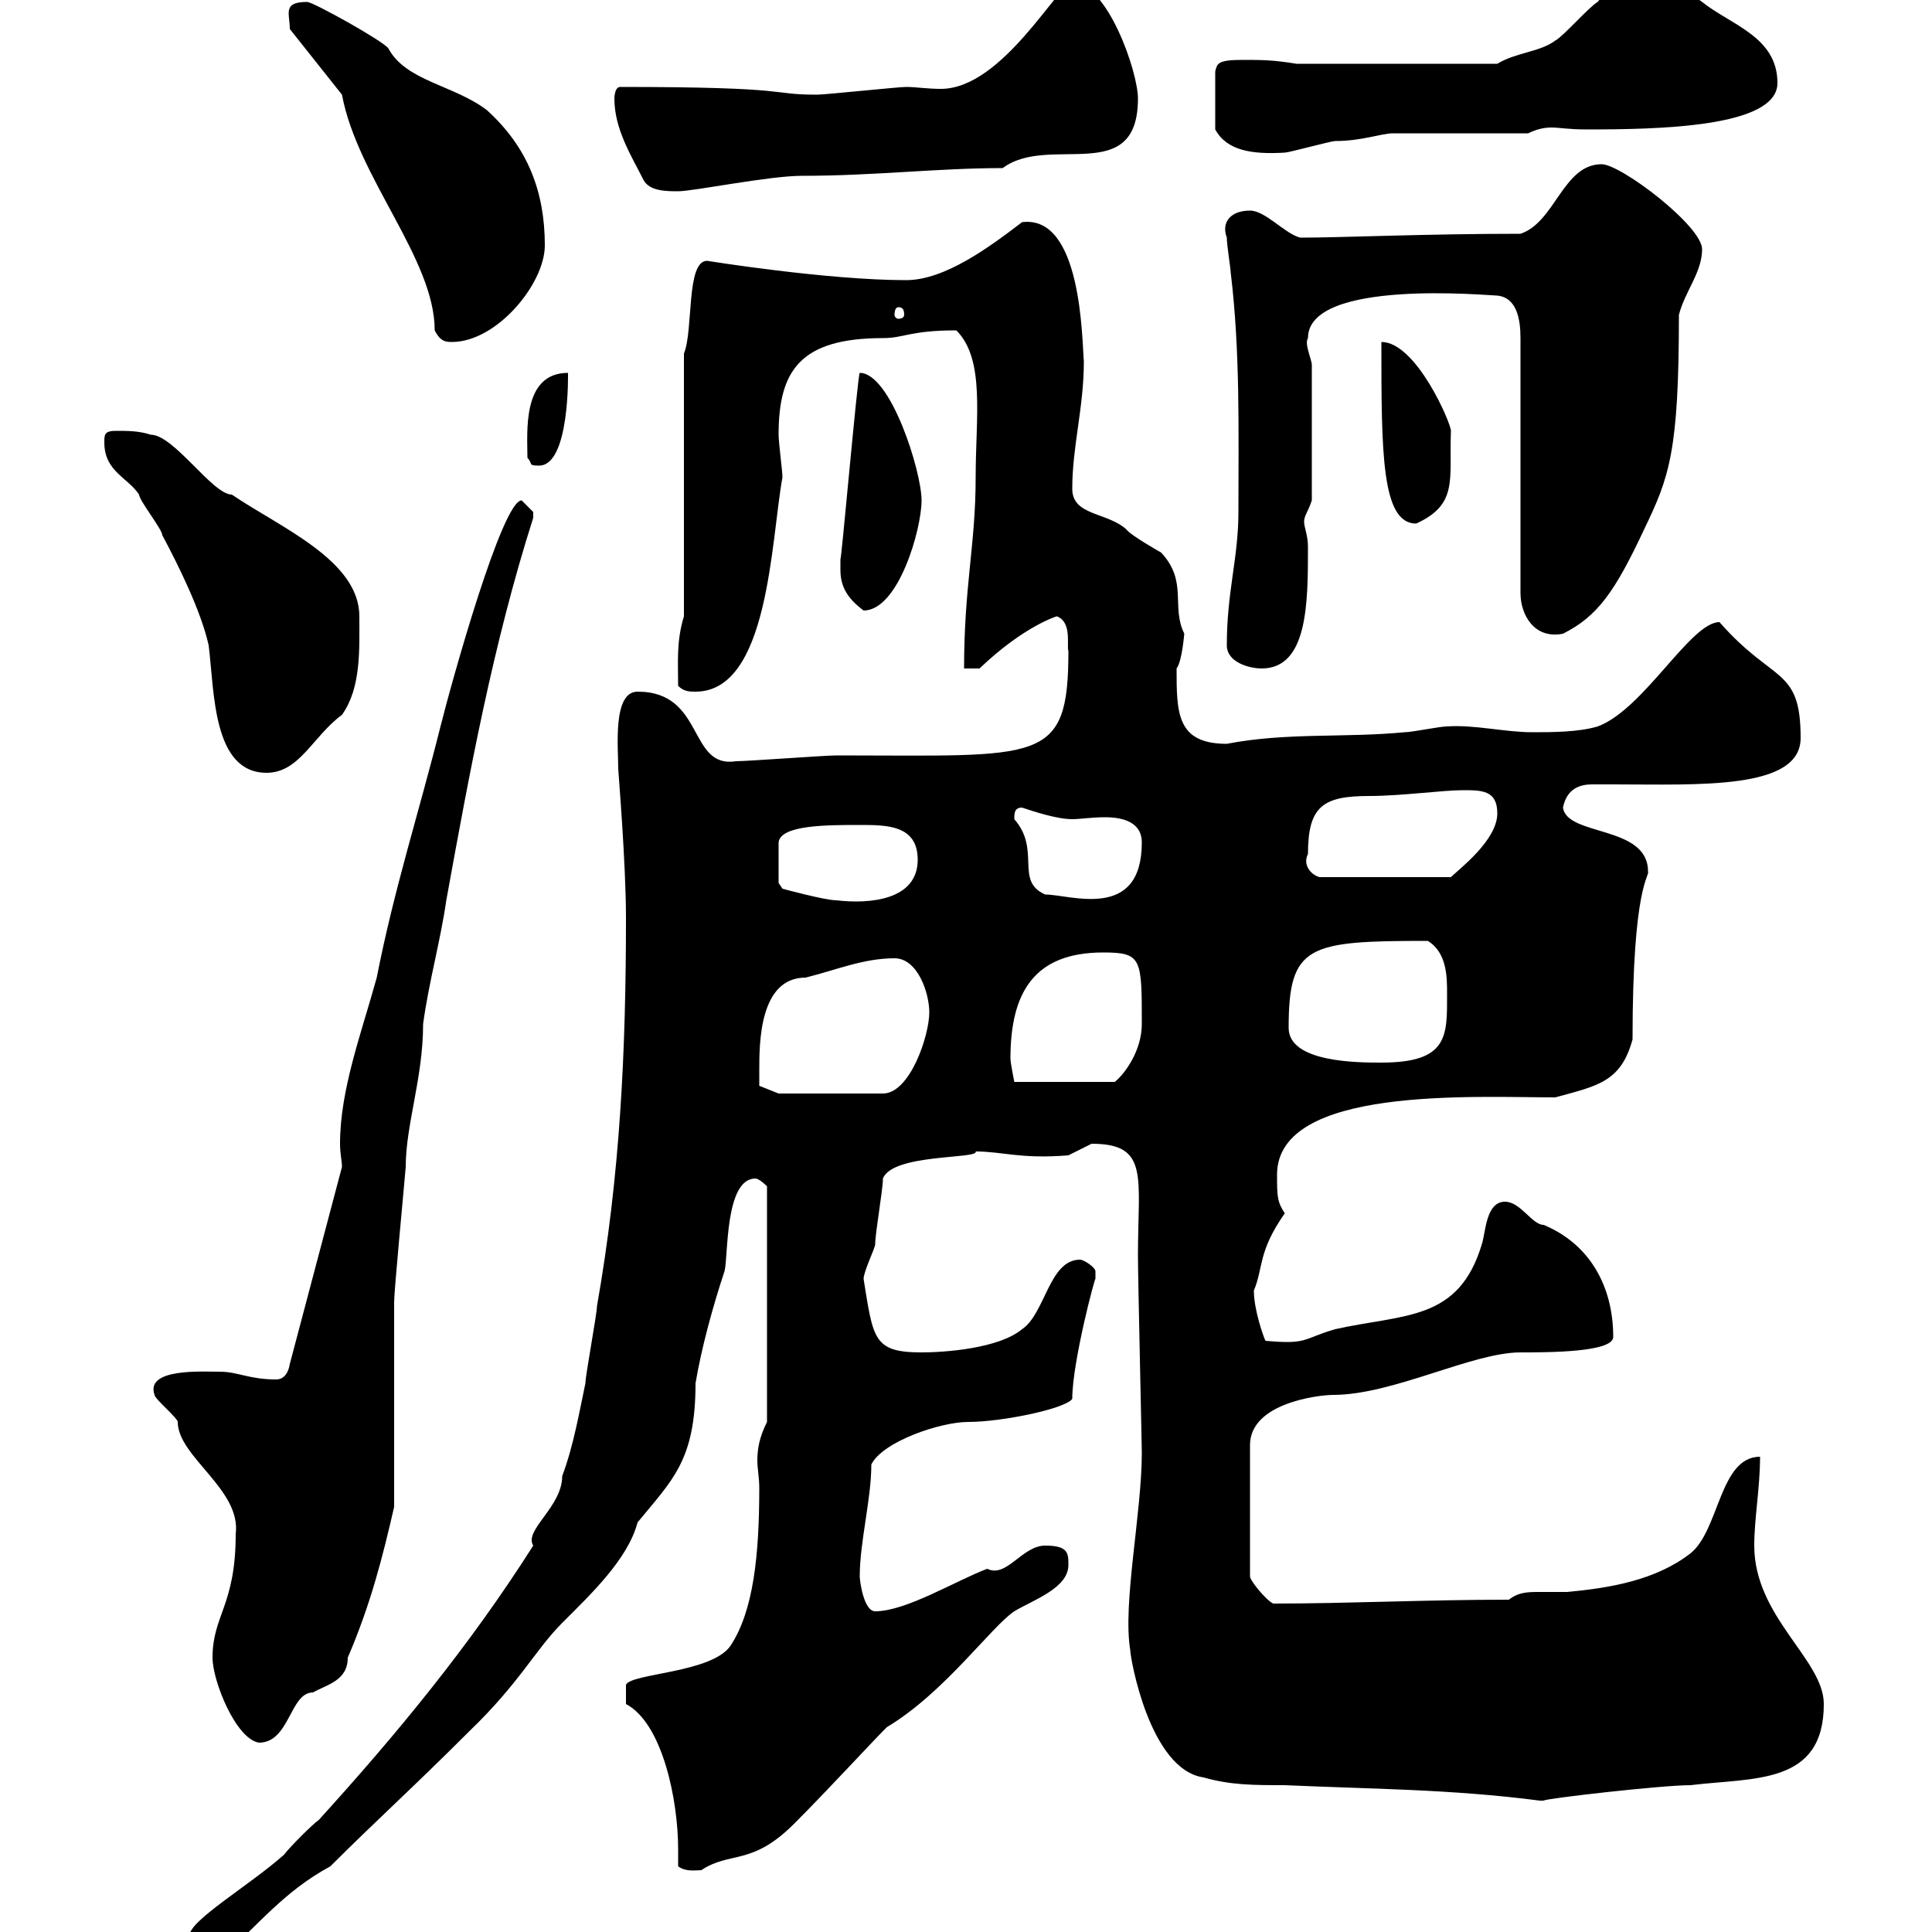 <svg xmlns="http://www.w3.org/2000/svg" xmlns:xlink="http://www.w3.org/1999/xlink" width="300" height="300"><path d="M29.40 300.60C29.40 303.60 32.10 304.50 34.20 304.20C40.20 298.80 44.10 293.70 51.30 289.80C58.50 282.60 63.90 277.80 72.90 268.80C80.70 261.30 83.10 256.20 87.30 252C91.80 247.50 97.50 242.10 99 236.40C104.40 229.80 108 226.80 108 214.80C108.90 209.40 110.70 202.80 112.50 197.40C113.10 195.30 112.50 183 117.30 183C117.90 183 119.10 184.20 119.10 184.20L119.10 220.80C117.90 223.20 117.60 225 117.60 226.80C117.60 228 117.90 229.50 117.90 231C117.90 241.50 117 250.20 113.40 255.60C110.40 259.80 98.10 259.80 97.20 261.60L97.20 264.60C102.90 267.60 105.30 279.60 105.30 287.10C105.30 288 105.30 288.90 105.30 289.80C106.50 290.70 108 290.40 108.90 290.40C113.40 287.40 116.70 289.80 123.30 283.20C128.70 277.80 135 270.90 137.70 268.20C146.70 262.80 153.90 252.60 157.50 250.20C160.50 248.40 165.90 246.60 165.90 243C165.90 241.20 165.90 240 162.30 240C158.70 240 156.30 245.10 153.30 243.60C148.50 245.40 140.70 250.20 135.90 250.20C134.10 250.20 133.50 245.40 133.50 244.80C133.50 239.40 135.30 232.80 135.30 227.40C137.10 223.80 146.10 220.80 150.30 220.80C155.70 220.80 165.60 218.70 166.50 217.20C166.50 211.50 170.10 198 170.10 198.60C170.10 198.60 170.10 198.60 170.10 197.40C170.10 196.80 168.30 195.60 167.70 195.60C162.90 195.60 162.30 204 158.70 206.40C155.10 209.40 146.70 210 143.10 210C135.60 210 135.60 207.90 134.10 198.60C134.10 197.40 135.90 193.80 135.90 193.20C135.90 191.40 137.10 184.80 137.10 183C138.60 179.10 152.10 180 151.50 178.80C155.70 178.80 158.40 180 165.90 179.40C165.90 179.40 169.50 177.60 169.50 177.60C178.50 177.60 176.70 182.70 176.70 195C176.70 198.30 177.30 224.40 177.30 225.60C177.30 234.90 174.30 249 175.50 256.20C175.50 257.40 178.50 274.80 186.90 276C191.10 277.20 194.70 277.20 199.50 277.20C212.70 277.80 225.30 277.80 239.10 279.60C239.10 279.60 239.10 279.60 239.70 279.60C239.70 279.30 258 277.20 262.50 277.20C272.40 276 283.20 277.20 283.20 264.60C283.20 257.70 272.40 251.10 272.40 240C272.40 235.80 273.30 231 273.30 226.20C267 226.20 267 237.60 262.50 241.20C257.10 245.40 249.90 246.60 243.30 247.20C241.50 247.20 240 247.20 239.10 247.20C237.30 247.20 235.80 247.20 234.30 248.40C221.40 248.40 209.40 249 197.70 249C196.50 248.40 194.10 245.40 194.10 244.80L194.10 224.40C194.10 217.80 204.90 216.60 207 216.60C216.30 216.60 228.60 210 236.10 210C240.30 210 250.50 210 250.50 207.60C250.50 199.80 246.90 193.20 239.70 190.20C237.90 190.20 236.10 186.60 233.70 186.60C230.70 186.60 230.70 191.40 230.10 193.20C226.50 205.20 218.10 204 207.30 206.40C202.20 207.90 203.10 208.80 196.50 208.20C196.20 207.60 194.70 203.40 194.70 200.40C196.20 196.80 195.30 194.40 199.50 188.40C198.30 186.60 198.30 185.70 198.30 182.40C198.30 168.60 228.90 170.40 241.50 170.40C248.10 168.60 251.70 168 253.50 161.40C253.50 137.10 256.20 136.20 255.90 135.30C255.90 128.10 243.30 129.90 242.70 125.40C243.30 122.40 245.40 121.80 247.20 121.80C248.70 121.80 249.90 121.80 250.50 121.80C263.70 121.80 279.60 122.70 279.60 114.60C279.60 103.50 275.40 106.20 267 96.60C262.50 96.60 255.30 110.10 248.10 112.80C245.10 113.70 240.90 113.70 237.90 113.70C233.70 113.70 228.90 112.50 224.70 112.80C223.50 112.80 219.30 113.70 218.10 113.70C208.80 114.60 199.80 113.70 190.50 115.50C182.70 115.50 182.70 110.70 182.70 103.80C183.60 102.60 183.90 98.10 183.90 98.40C181.80 94.20 184.50 90.30 180.30 85.80C180.30 85.80 175.50 83.10 174.90 82.20C171.90 79.50 166.50 80.10 166.50 75.90C166.50 69.30 168.30 63.30 168.30 56.10C168 52.80 168 33.30 158.70 34.50C153.60 38.40 146.70 43.50 140.70 43.50C128.40 43.50 109.80 40.50 109.80 40.50C106.50 40.50 107.70 51.30 106.20 54.90L106.20 95.70C105 99.60 105.30 102.90 105.30 106.50C106.20 107.40 107.10 107.40 108 107.40C119.40 107.40 119.70 84 121.50 74.10C121.50 73.20 120.90 68.70 120.90 67.50C120.90 57.60 124.20 52.50 137.10 52.50C140.40 52.50 141.30 51.30 148.50 51.30C153 55.80 151.50 64.80 151.50 74.10C151.50 84.60 149.70 90.90 149.70 103.80L152.10 103.80C159 97.20 164.10 95.70 164.10 95.70C166.50 96.60 165.60 100.20 165.90 101.10C165.90 118.80 161.70 117.30 129.90 117.30C128.10 117.30 116.10 118.20 114.30 118.20C106.80 119.40 109.50 107.40 99 107.40C95.10 107.40 96 116.10 96 119.40C96 119.70 97.20 134.10 97.20 142.50C97.20 163.20 96.30 182.40 92.70 202.80C92.70 204 90.90 213.60 90.90 214.80C90 219 89.10 224.40 87.30 229.20C87.30 234 81.30 237.60 82.80 240C72.90 255.60 61.50 269.40 49.50 282.60C48.60 283.20 45 286.80 44.10 288C38.70 292.80 29.40 298.20 29.40 300.60ZM33 257.40C33 261 36.60 270 40.20 270.60C45 270.60 45 262.80 48.60 262.80C50.70 261.60 54 261 54 257.40C57.60 249 59.40 241.80 61.20 234L61.20 202.20C61.20 200.40 62.70 184.80 63 181.20C63 174.60 65.70 167.40 65.70 159C66.60 152.40 68.40 146.10 69.30 139.80C72.90 120 76.50 100.20 82.80 80.40C82.80 80.40 82.80 80.40 82.80 79.50C82.80 79.50 81 77.70 81 77.70C78 77.70 70.20 105.60 68.40 112.80C65.10 126 61.20 138 58.50 151.80C56.10 160.50 52.80 169.20 52.80 177.60C52.80 179.10 53.10 180.30 53.10 181.20L45 211.80C44.70 213.60 43.80 214.20 42.90 214.20C38.70 214.20 36.90 213 34.20 213C31.50 213 22.50 212.40 24 216.60C24 217.20 27.60 220.20 27.60 220.80C27.60 226.20 37.50 231.30 36.60 238.20C36.60 249.30 33 250.80 33 257.40ZM117.90 166.20C117.90 162 117.90 151.80 125.10 151.80C129.90 150.60 134.10 148.80 138.90 148.80C142.50 148.80 144.30 154.20 144.30 157.20C144.30 160.80 141.30 169.80 137.10 169.80L120.90 169.80L117.90 168.60C117.90 168.60 117.90 166.80 117.90 166.20ZM156.90 164.40C156.90 154.20 160.50 147.90 171.30 147.90C177.30 147.90 177.30 148.80 177.30 159C177.30 163.20 174.60 166.80 173.10 168L157.50 168C157.50 168 156.90 165 156.90 164.40ZM200.10 159.60C200.10 146.70 203.10 146.10 221.70 146.10C224.70 147.90 224.70 151.80 224.70 154.20C224.70 160.80 225 165 214.50 165C210.90 165 200.10 165 200.10 159.60ZM120.90 137.10L120.90 130.80C121.20 128.10 128.40 128.10 133.50 128.10C137.70 128.10 142.50 128.10 142.50 133.50C142.50 139.80 135 140.40 129.90 139.80C128.10 139.80 121.50 138 121.50 138ZM157.50 127.20C157.50 126.30 157.50 125.40 158.70 125.40C160.50 126 164.10 127.20 166.50 127.20C167.70 127.20 169.50 126.90 171.60 126.90C174.60 126.90 177.30 127.80 177.30 130.80C177.30 143.10 166.20 138.90 162.30 138.90C157.50 136.80 161.70 132 157.50 127.20ZM203.10 132.60C203.10 125.10 205.50 123.60 212.70 123.60C217.50 123.60 224.10 122.70 227.10 122.70C230.10 122.70 232.50 122.70 232.50 126.30C232.50 130.50 226.50 135 225.30 136.20L204.90 136.20C203.70 135.90 202.20 134.40 203.10 132.60ZM16.20 68.70C16.20 73.20 19.80 74.10 21.60 76.80C21.60 77.70 25.20 82.20 25.20 83.10C27.60 87.60 31.20 94.80 32.40 100.20C33.30 107.40 33 120 41.40 120C46.50 120 48.60 114.30 53.10 111C56.10 106.80 55.80 100.80 55.80 95.70C55.80 87 43.50 81.90 36 76.80C33 76.80 27 67.50 23.40 67.50C21.60 66.90 19.80 66.90 18 66.90C16.20 66.90 16.20 67.50 16.20 68.70ZM190.50 100.20C190.50 102.90 194.10 103.80 195.90 103.80C203.10 103.80 203.10 93.60 203.10 84.90C203.10 83.10 202.50 81.90 202.50 81C202.50 80.10 203.10 79.50 203.70 77.70L203.70 56.70C203.70 55.80 202.50 53.40 203.10 52.50C203.10 43.20 231.30 45.90 232.50 45.90C235.50 46.20 236.10 49.50 236.10 52.50L236.10 92.10C236.10 95.40 238.20 99.30 242.70 98.40C248.10 95.70 250.80 91.80 255.30 82.20C259.20 74.10 260.70 70.20 260.70 48.90C261.60 45.30 264.30 42.30 264.30 38.70C264.30 35.10 251.70 25.50 248.70 25.50C242.70 25.50 241.50 34.50 236.10 36.30C221.10 36.30 208.50 36.90 201.90 36.90C199.50 36.30 196.50 32.70 194.10 32.70C191.10 32.70 189.60 34.50 190.50 36.90C190.50 38.10 191.10 41.70 191.10 42.30C192.60 54.60 192.30 67.20 192.30 79.50C192.30 86.70 190.50 91.80 190.50 100.20ZM130.50 88.50C130.50 91.20 131.70 93 134.10 94.80C139.50 94.80 143.10 82.20 143.10 77.70C143.10 73.20 138.30 57.90 133.50 57.90C133.20 57.90 130.50 88.80 130.50 86.70C130.50 86.70 130.50 87.60 130.50 88.50ZM214.50 53.10C214.50 70.20 214.50 81.30 219.90 81.30C226.50 78.30 225 74.40 225.30 66.90C225.30 65.70 219.90 53.10 214.50 53.10ZM81.90 71.10C82.80 72 81.90 72.30 83.70 72.30C88.50 72.30 88.20 57.90 88.20 57.90C81 57.90 81.90 67.20 81.90 71.10ZM53.10 14.70C55.50 27.60 67.50 40.20 67.50 51.30C68.40 53.10 69.30 53.10 70.20 53.10C77.10 53.10 84.60 44.10 84.60 38.10C84.60 29.70 81.90 22.80 75.60 17.10C70.50 13.20 63 12.60 60.30 7.50C59.40 6.30 48.60 0.30 47.70 0.30C43.80 0.30 45 2.10 45 4.50ZM139.50 47.70C140.10 47.70 140.40 48 140.40 48.90C140.40 49.20 140.10 49.50 139.50 49.50C139.20 49.50 138.90 49.20 138.90 48.90C138.90 48 139.20 47.70 139.50 47.70ZM95.40 15.30C95.40 20.10 98.10 24.30 99.90 27.90C100.80 29.70 103.50 29.70 105.30 29.70C107.70 29.70 119.40 27.30 124.50 27.30C135.90 27.30 145.50 26.10 155.70 26.10C162.90 20.70 176.70 29.10 176.70 15.30C176.70 11.10 171.90-2.70 166.50-2.70C164.40-2.70 155.70 13.80 146.10 13.80C144 13.80 142.20 13.50 140.70 13.50C139.50 13.50 128.10 14.70 126.90 14.70C119.10 14.70 123.90 13.50 96.30 13.50C95.40 13.50 95.40 15.30 95.40 15.30ZM192.90 9.30C189 9.30 189 9.90 188.70 11.10L188.70 20.10C190.50 23.40 194.40 24 199.50 23.70C200.10 23.70 206.70 21.90 207.30 21.90C211.50 21.90 214.50 20.70 216.30 20.70L237.30 20.70C238.50 20.10 239.70 19.80 240.90 19.80C242.10 19.80 243.60 20.10 246.30 20.10C257.40 20.10 276 19.80 276 12.90C276 5.70 268.80 3.90 264.30 0.30C262.50-0.90 260.10-3.60 257.10-4.50C255.30-3.30 248.70-0.90 248.10 0.30C246.90 0.90 242.70 5.70 241.50 6.30C239.10 8.10 235.50 8.10 232.50 9.90L201.30 9.90C197.70 9.30 195.90 9.30 192.90 9.30Z"/></svg>
